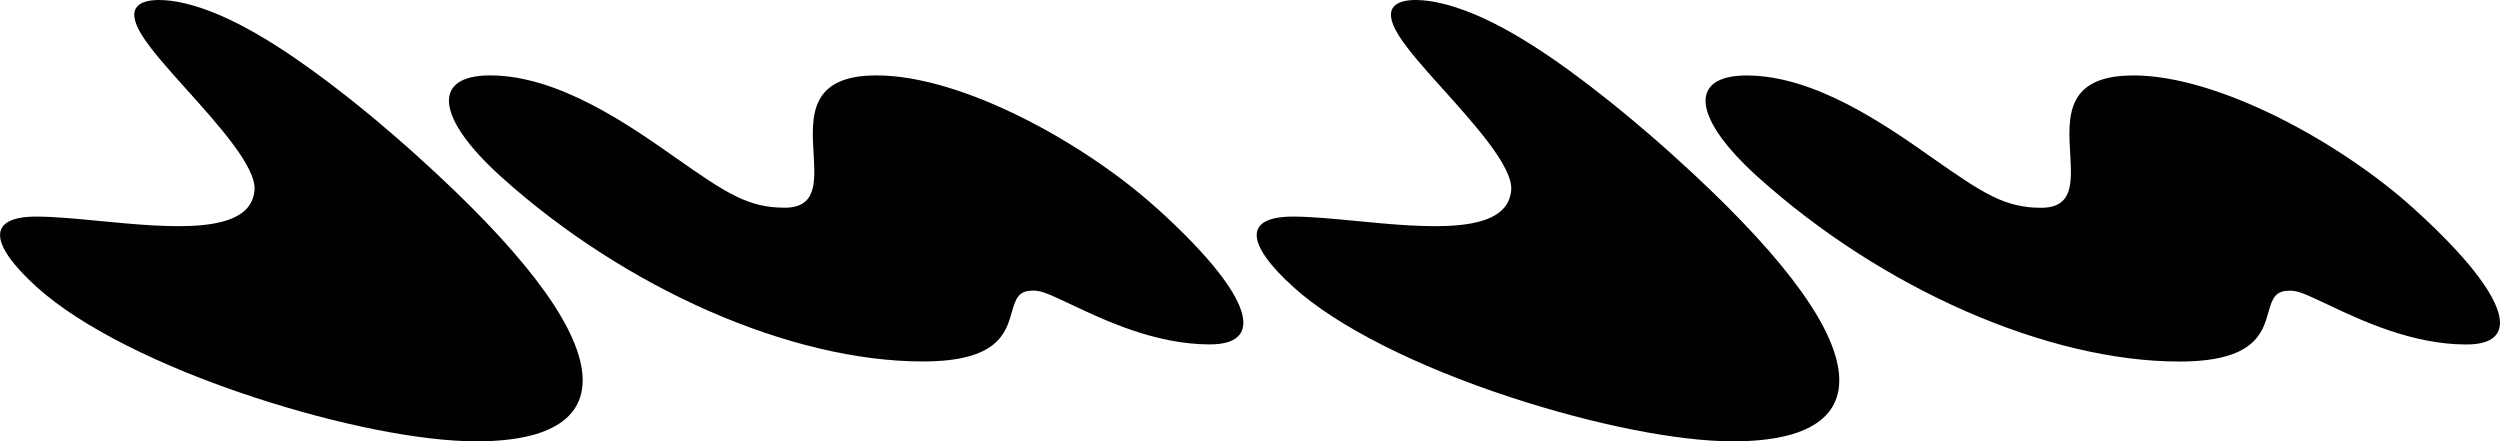 <svg xmlns="http://www.w3.org/2000/svg" id="Layer_2" data-name="Layer 2" viewBox="0 0 312.35 55.14"><defs><style>      .cls-1 {        fill: #010101;        stroke-width: 0px;      }    </style></defs><g id="Layer_1-2" data-name="Layer 1"><g><path class="cls-1" d="m26.95,1.68c-2.68-1.1-5.13-1.68-7.06-1.68-2.23,0-4.42.76-2.17,4.38,1.16,1.87,3.32,4.28,5.61,6.82,4.08,4.54,8.7,9.7,8.47,12.56-.46,5.67-10.55,4.7-19.45,3.84-2.9-.28-5.63-.54-7.82-.54-6.08,0-6.03,3.32.15,8.88,5.35,4.82,15.21,9.81,27.04,13.69,10.52,3.45,20.91,5.51,27.79,5.51,9.48,0,14.04-3.1,13.19-8.97-.91-6.22-7.82-15.2-20.56-26.67-.35-.32-3.75-3.42-8.2-6.97C37.15,7.14,31.6,3.59,26.95,1.68Z"></path><path class="cls-1" d="m144.44,25.94c-8.89-8.01-24.16-16.52-34.94-16.52-8.42,0-8.12,5.19-7.85,9.76.21,3.63.39,6.77-3.63,6.77-4.53,0-7.27-1.8-13.57-6.22-5.85-4.11-14.68-10.31-23.21-10.31-7.36,0-6.77,5.34,1.4,12.69,15.55,14,36.22,23.05,52.66,23.05,9.37,0,10.38-3.56,11.12-6.17.5-1.76.85-2.68,2.66-2.68.99,0,1.72.3,4.7,1.71,4.21,1.99,10.57,5.01,17.37,5.01,7.46,0,4.83-6.71-6.71-17.1Z"></path><path class="cls-1" d="m183.96,1.68c-2.68-1.1-5.13-1.68-7.06-1.68-2.23,0-4.42.76-2.17,4.38,1.16,1.87,3.32,4.28,5.61,6.82,4.08,4.54,8.7,9.7,8.47,12.56-.46,5.67-10.55,4.7-19.45,3.84-2.9-.28-5.63-.54-7.82-.54-6.09,0-6.03,3.32.14,8.88,5.35,4.82,15.21,9.81,27.04,13.69,10.52,3.45,20.91,5.51,27.79,5.51,9.48,0,14.04-3.1,13.19-8.97-.91-6.22-7.82-15.2-20.56-26.67-.35-.32-3.75-3.42-8.2-6.97-6.77-5.4-12.32-8.95-16.97-10.85Z"></path><path class="cls-1" d="m266.5,9.43c-8.42,0-8.12,5.19-7.85,9.76.21,3.63.39,6.77-3.63,6.77-4.53,0-7.27-1.8-13.57-6.22-5.85-4.11-14.68-10.31-23.21-10.31-7.36,0-6.77,5.34,1.4,12.69,15.55,14,36.22,23.05,52.66,23.05,9.37,0,10.38-3.56,11.12-6.17.5-1.76.85-2.68,2.66-2.68.99,0,1.72.3,4.7,1.71,4.21,1.99,10.57,5.01,17.37,5.01,7.46,0,4.83-6.71-6.71-17.1-8.89-8.01-24.16-16.52-34.94-16.52Z"></path></g></g></svg>